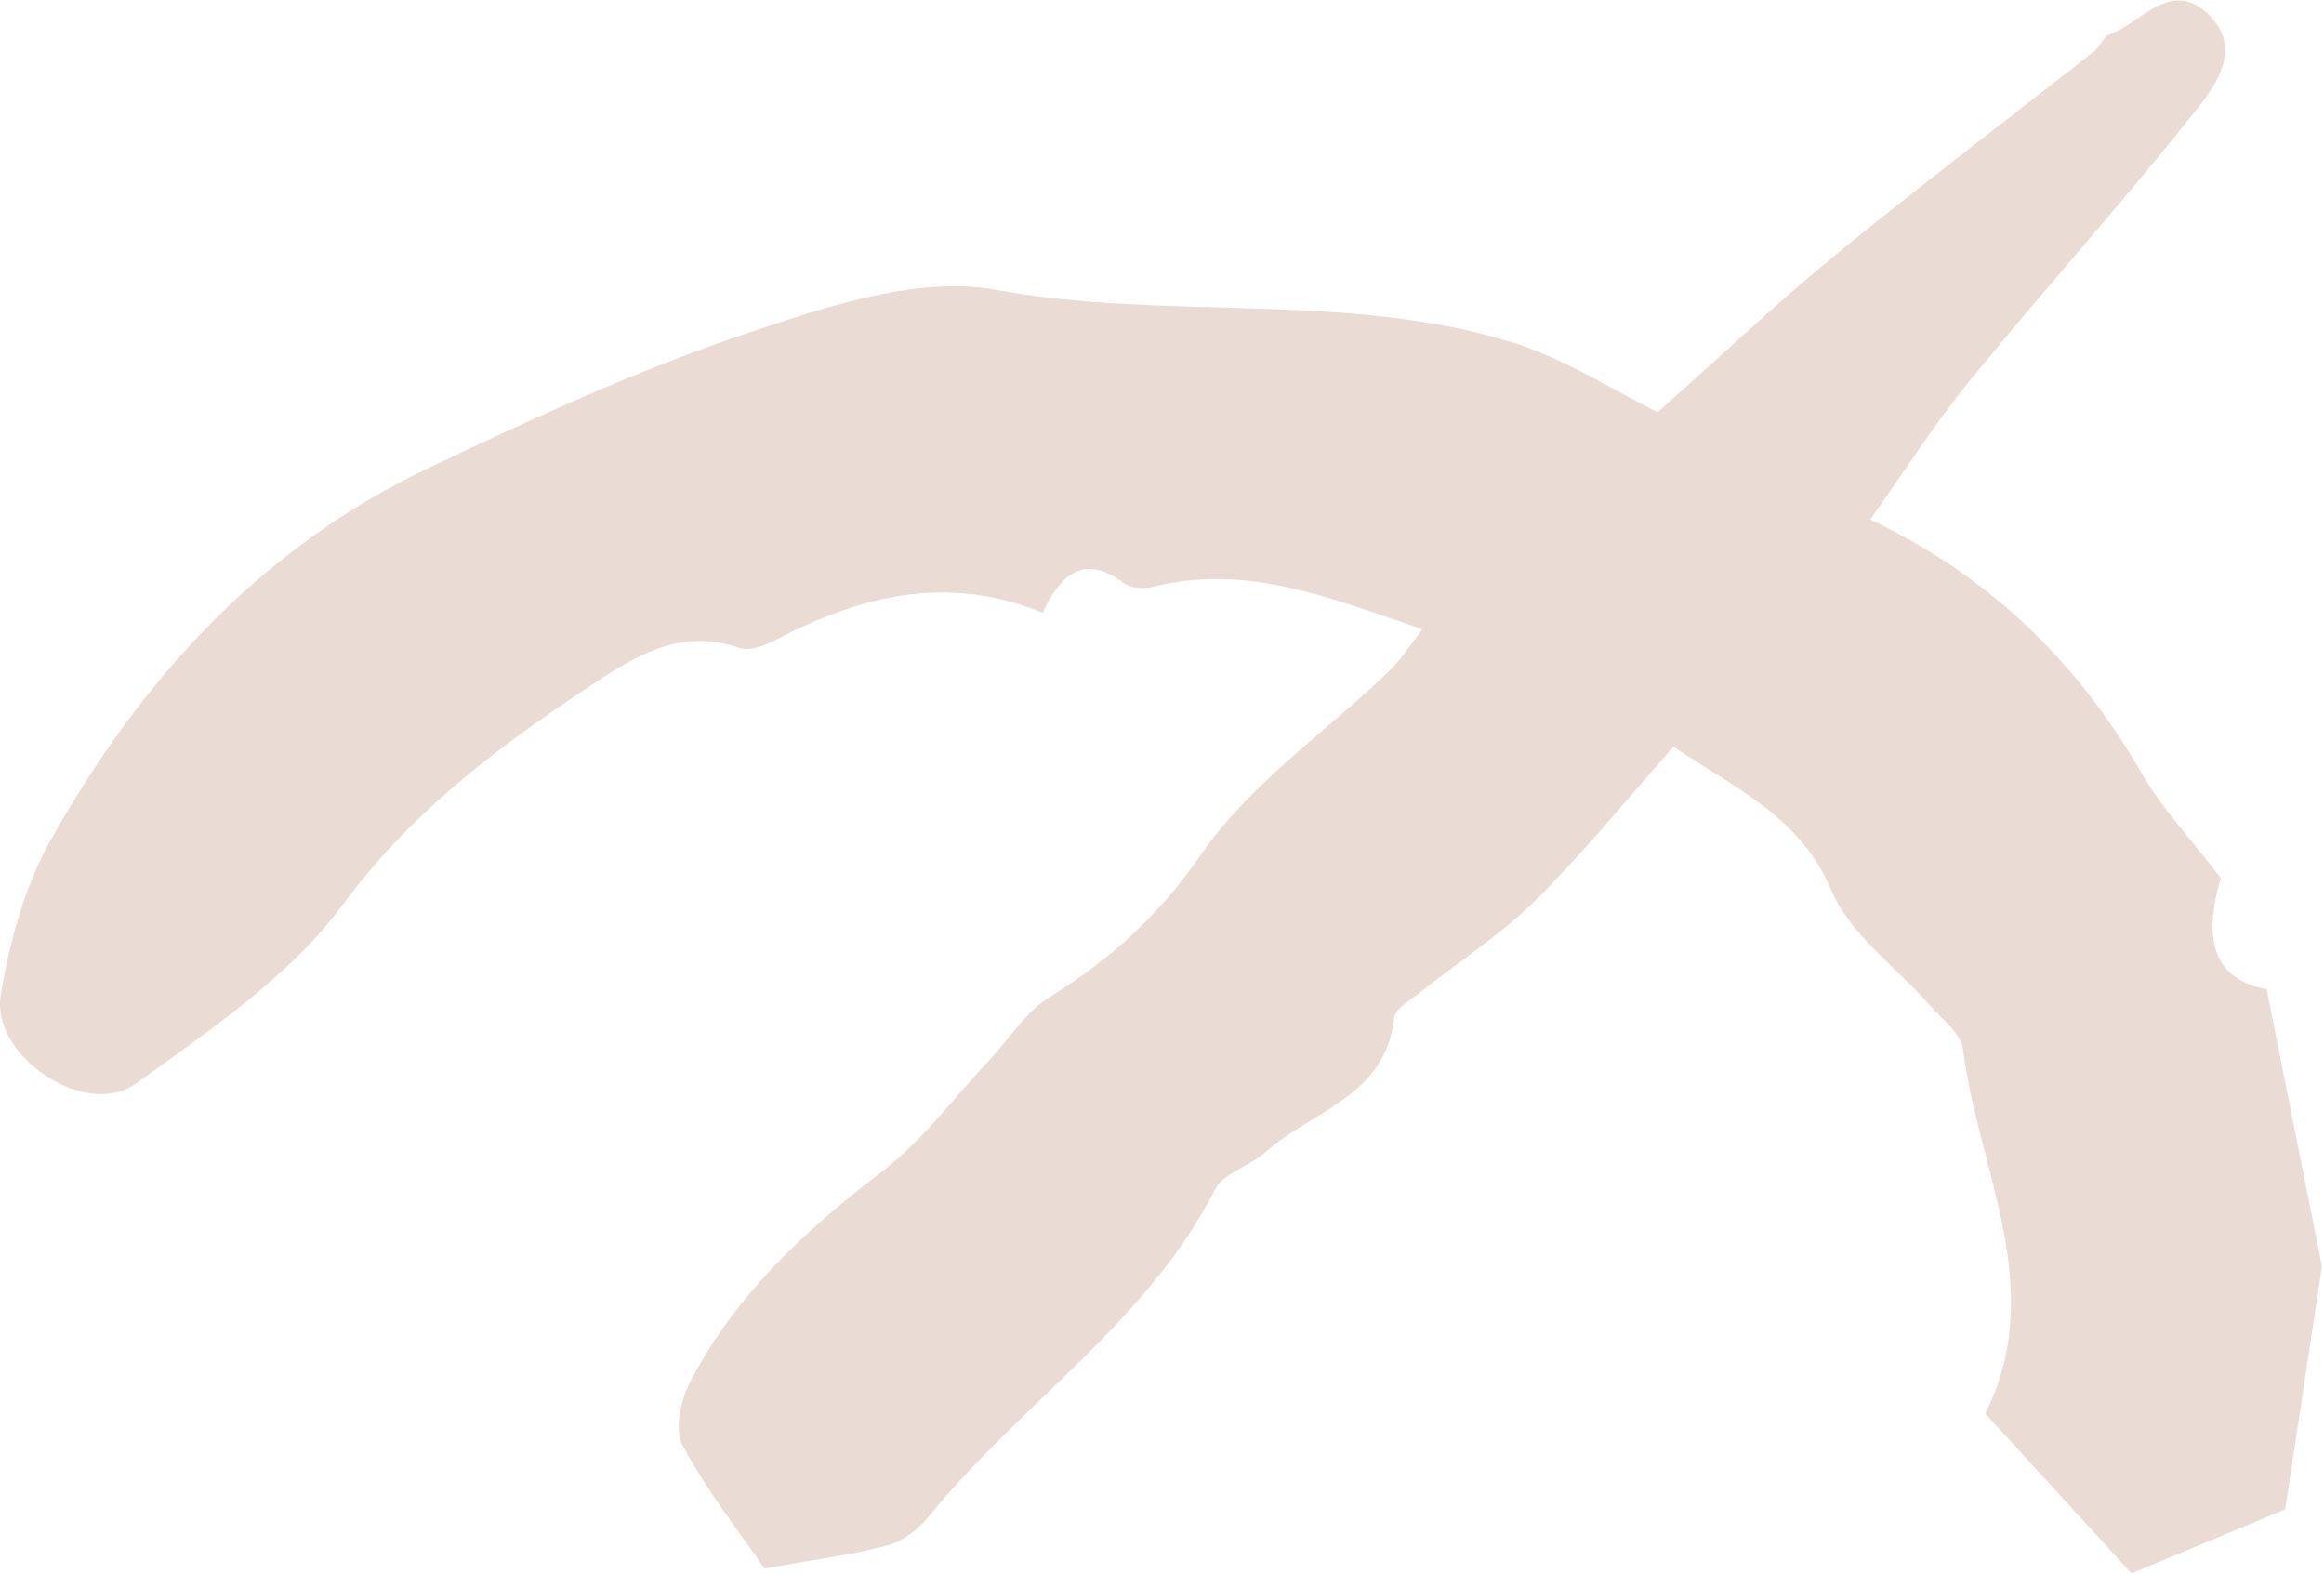 <svg xmlns="http://www.w3.org/2000/svg" width="192" height="130" viewBox="0 0 192 130" fill="none"><g clip-path="url(#clip0_179_78)"><path d="M183.475 72.523C182.302 76.517 182.132 80.762 187.259 81.716C188.689 88.875 189.968 95.279 191.83 104.603C191.124 109.286 189.944 117.102 188.799 124.681C184.555 126.449 180.596 128.097 176.1 129.97C172.327 125.849 168.282 121.43 164.017 116.771C169.205 106.401 163.42 96.689 162.177 86.675C162.017 85.386 160.472 84.225 159.474 83.085C156.705 79.923 152.862 77.23 151.318 73.573C148.766 67.531 143.604 65.261 138.256 61.685C134.396 66.026 130.832 70.432 126.828 74.401C123.995 77.208 120.553 79.407 117.41 81.913C116.581 82.574 115.259 83.302 115.174 84.105C114.495 90.592 108.316 91.763 104.518 95.197C103.249 96.344 101.088 96.887 100.399 98.239C94.815 109.177 84.379 115.883 76.867 125.116C75.993 126.189 74.723 127.259 73.436 127.619C70.557 128.423 67.55 128.777 63.168 129.574C61.171 126.662 58.427 123.209 56.384 119.387C55.682 118.074 56.259 115.597 57.06 114.068C60.776 106.967 66.494 101.651 72.845 96.793C76.226 94.206 78.844 90.638 81.796 87.503C83.421 85.778 84.742 83.585 86.689 82.381C91.717 79.268 95.734 75.656 99.22 70.593C103.213 64.795 109.455 60.528 114.663 55.538C115.698 54.547 116.484 53.299 117.535 51.981C109.973 49.43 102.998 46.502 95.215 48.487C94.477 48.675 93.391 48.57 92.809 48.141C89.543 45.737 87.604 47.429 86.148 50.619C78.162 47.366 71.022 49.238 64.074 52.863C63.188 53.326 61.916 53.818 61.096 53.53C56.014 51.738 52.181 54.397 48.388 56.911C40.87 61.897 33.885 67.196 28.326 74.725C23.952 80.649 17.327 85.103 11.202 89.529C7.123 92.477 -0.768 87.246 0.06 82.222C0.782 77.849 2.003 73.301 4.152 69.461C11.536 56.272 21.453 45.303 35.398 38.662C43.998 34.567 52.714 30.548 61.729 27.526C68.309 25.32 75.842 22.762 82.284 23.941C96.417 26.525 110.973 24.04 124.767 28.226C129.228 29.58 133.282 32.253 136.954 34.045C142.293 29.301 146.828 24.996 151.657 21.045C158.662 15.316 165.885 9.848 172.998 4.248C173.5 3.853 173.762 3.019 174.295 2.83C176.941 1.888 179.323 -1.806 182.43 1.171C185.381 3.997 183.028 7.095 181.286 9.284C175.298 16.812 168.835 23.967 162.752 31.424C159.784 35.063 157.258 39.055 154.512 42.917C164.394 47.606 171.614 54.656 176.911 63.842C178.611 66.791 181.029 69.334 183.475 72.527V72.523Z" fill="#EADCD4"></path></g><defs><clipPath id="clip0_179_78"><rect width="191.829" height="130" fill="white"></rect></clipPath></defs></svg>